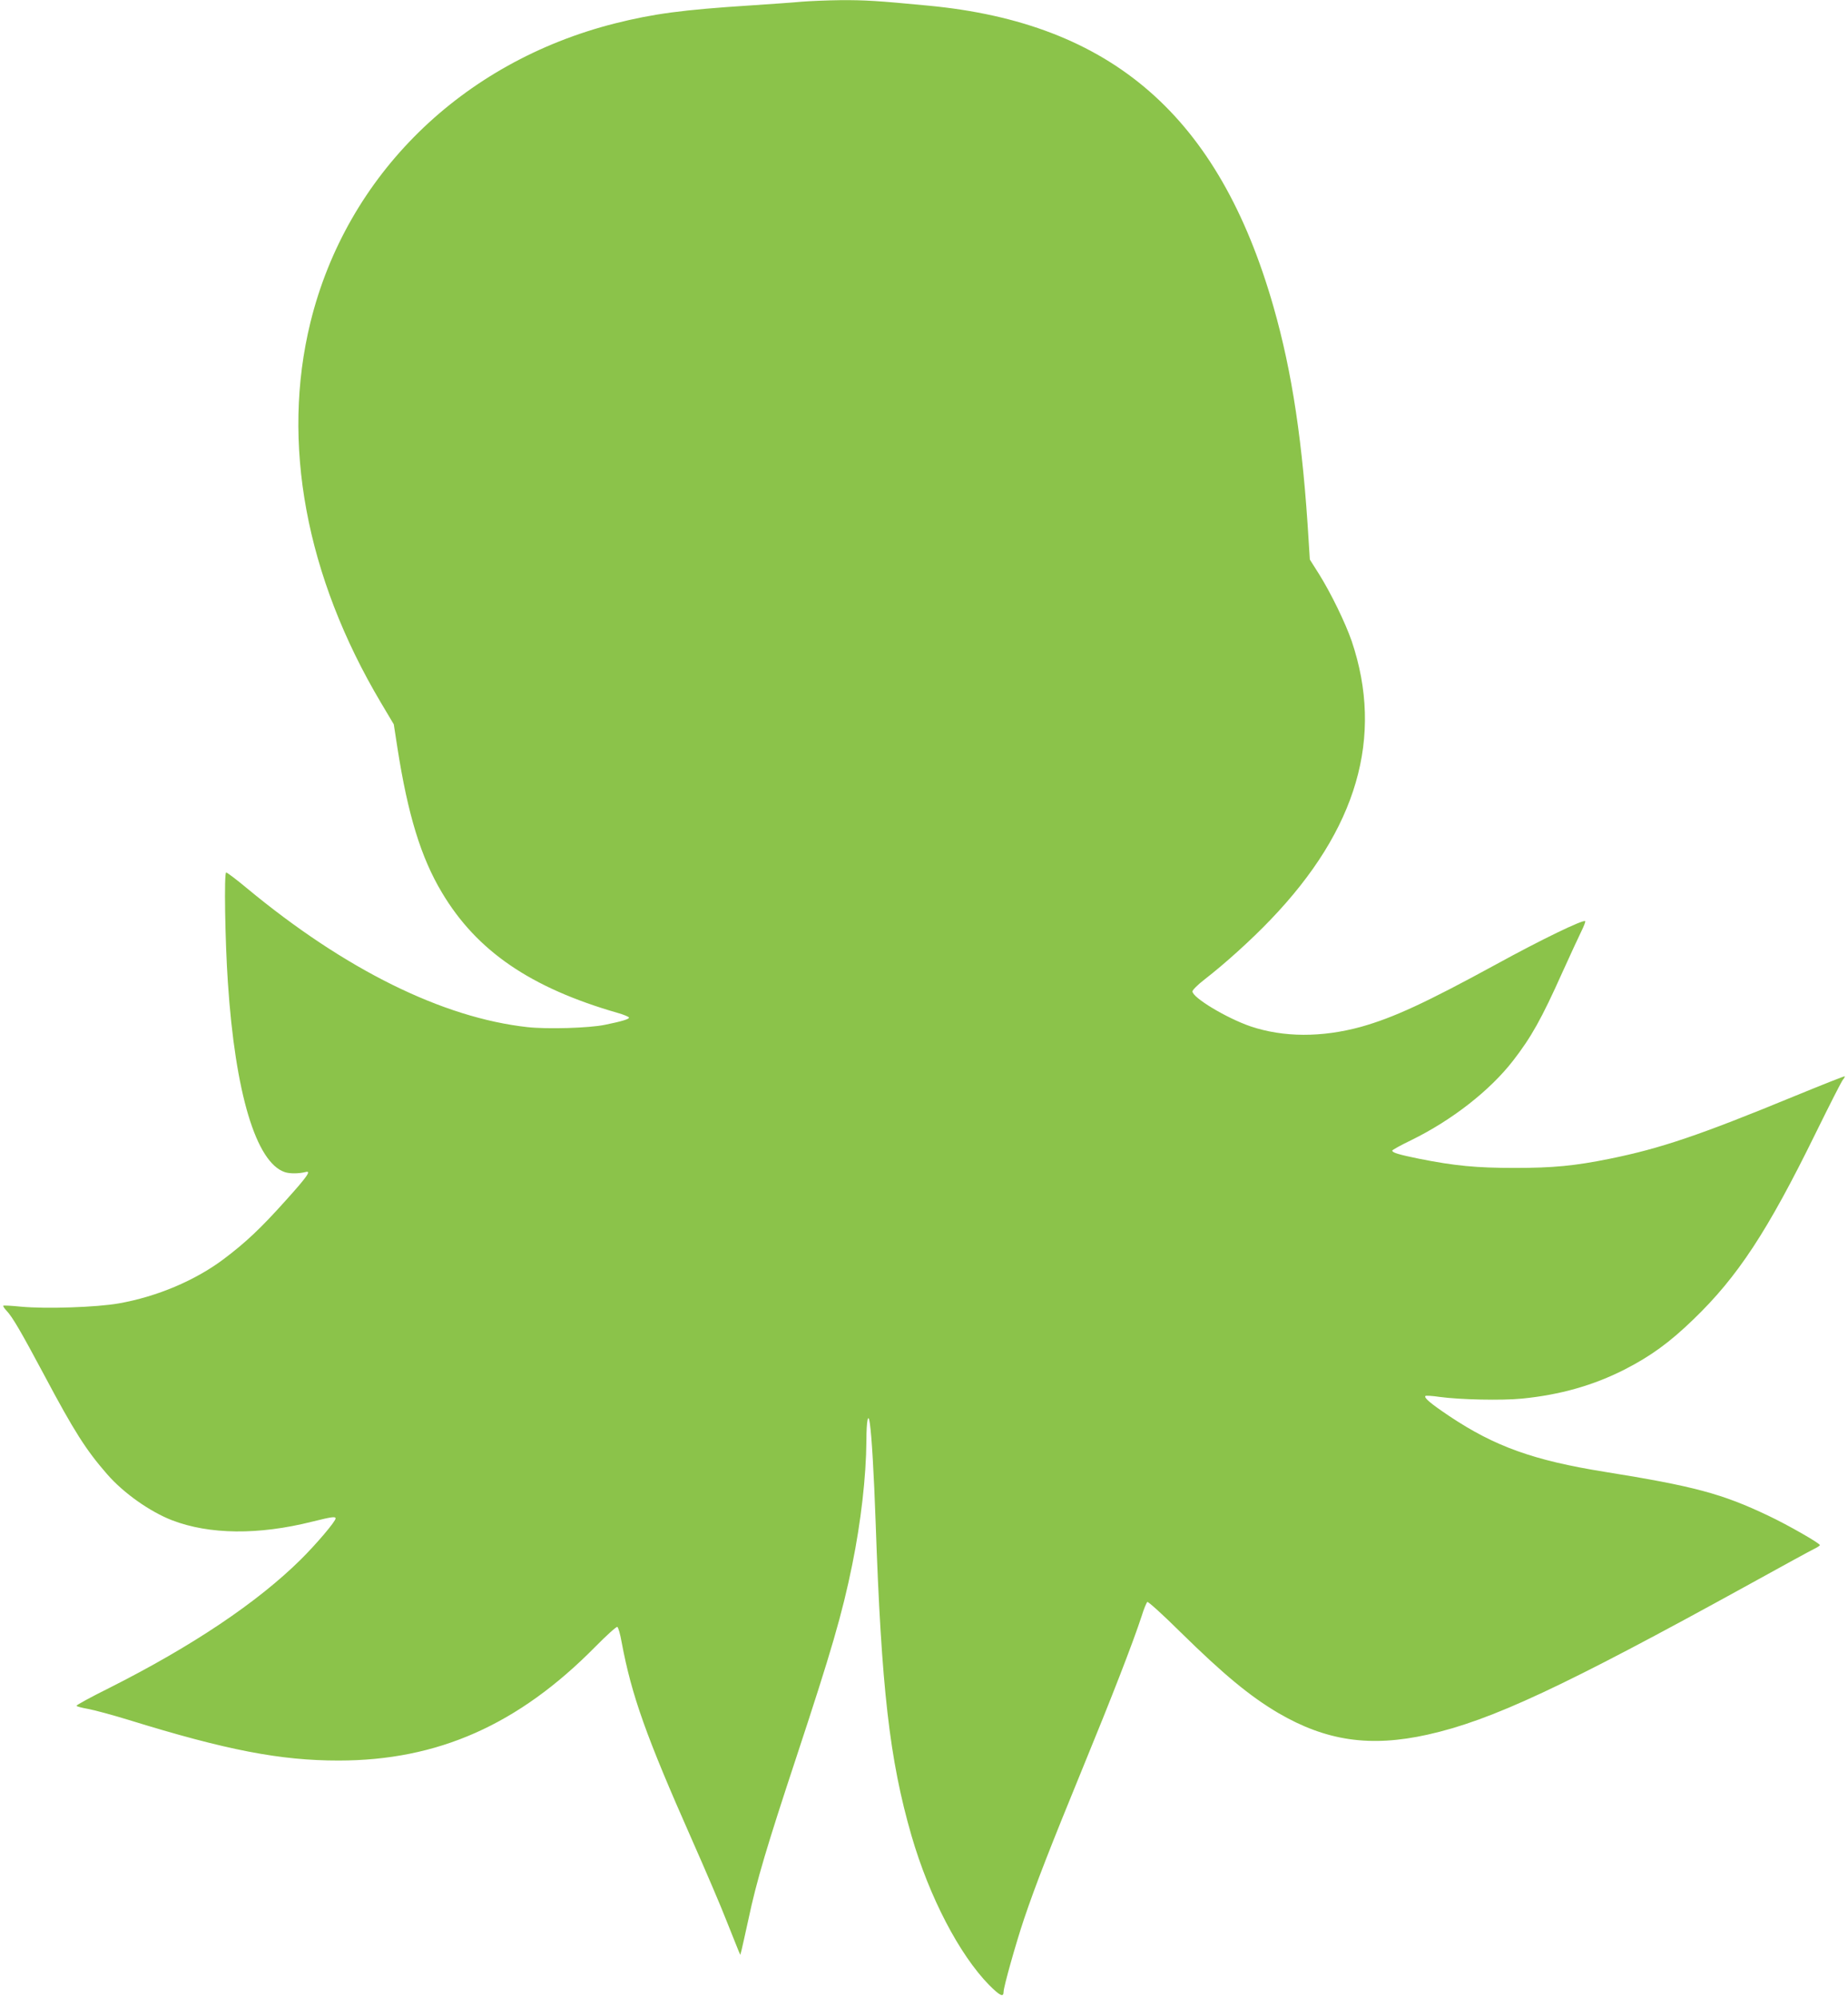 <?xml version="1.0" standalone="no"?>
<!DOCTYPE svg PUBLIC "-//W3C//DTD SVG 20010904//EN"
 "http://www.w3.org/TR/2001/REC-SVG-20010904/DTD/svg10.dtd">
<svg version="1.0" xmlns="http://www.w3.org/2000/svg"
 width="1184pt" height="1280pt" viewBox="0 0 1184 1280"
 preserveAspectRatio="xMidYMid meet">
<g transform="translate(0,1280) scale(0.1,-0.1)"
fill="#8bc34a" stroke="none">
<path d="M5135 12789 c-49 -5 -198 -15 -330 -24 -433 -28 -618 -53 -865 -115
-983 -249 -1719 -972 -1951 -1915 -189 -770 -30 -1627 452 -2438 l82 -138 23
-149 c67 -430 151 -704 285 -928 223 -375 568 -611 1127 -772 39 -11 72 -25
72 -30 0 -10 -46 -24 -154 -46 -100 -21 -369 -29 -496 -15 -544 60 -1168 368
-1798 890 -67 56 -127 101 -133 101 -14 0 -7 -442 11 -705 47 -710 181 -1154
365 -1215 33 -11 91 -10 134 1 37 10 9 -30 -127 -181 -162 -181 -258 -271
-400 -378 -183 -137 -427 -240 -671 -283 -142 -25 -465 -36 -626 -21 -60 6
-112 9 -114 6 -3 -2 7 -17 21 -32 38 -40 92 -133 240 -410 194 -365 269 -482
404 -637 105 -121 274 -240 415 -295 241 -93 556 -96 901 -9 125 31 148 34
148 20 0 -19 -124 -165 -223 -263 -278 -275 -695 -555 -1229 -824 -115 -57
-208 -108 -208 -113 0 -4 33 -13 73 -20 39 -7 158 -39 262 -71 627 -194 971
-260 1344 -260 636 0 1152 229 1645 729 72 73 135 130 141 127 6 -2 19 -46 28
-99 64 -341 157 -602 447 -1257 89 -201 191 -439 226 -530 36 -91 70 -176 76
-190 l11 -25 8 30 c4 17 24 105 44 197 52 246 117 464 310 1048 220 667 291
909 355 1224 56 275 89 563 91 795 0 131 12 185 22 111 12 -81 26 -320 37
-630 37 -1069 89 -1524 230 -2012 114 -392 306 -761 497 -956 70 -70 93 -81
93 -43 0 30 78 308 131 466 74 219 168 460 379 975 180 438 317 790 375 967
14 46 31 86 36 89 6 3 101 -83 212 -193 278 -273 445 -411 626 -518 308 -180
590 -221 958 -139 408 91 868 306 2055 960 213 118 404 222 423 231 19 9 35
20 35 23 0 12 -206 130 -331 189 -296 141 -476 189 -1049 281 -454 73 -703
162 -996 358 -119 80 -163 117 -151 128 3 3 43 1 89 -6 131 -18 400 -24 530
-11 242 24 456 84 658 187 166 85 287 173 438 319 286 275 477 567 785 1195
88 179 166 333 175 343 8 9 13 19 11 21 -2 2 -146 -55 -319 -126 -614 -253
-861 -336 -1185 -402 -227 -46 -364 -59 -610 -59 -246 0 -383 13 -614 59 -132
27 -171 39 -171 52 0 4 55 35 122 67 261 128 504 318 652 509 117 151 183 269
316 566 51 113 106 231 122 264 16 32 27 61 24 64 -12 12 -281 -118 -569 -276
-454 -248 -661 -343 -867 -401 -252 -69 -497 -68 -708 3 -154 53 -372 184
-372 224 0 9 34 43 78 77 127 98 300 254 422 382 555 578 728 1171 520 1786
-41 118 -132 305 -208 427 l-60 95 -7 110 c-38 640 -106 1090 -226 1510 -349
1220 -1035 1818 -2213 1929 -323 31 -406 36 -561 35 -88 -1 -200 -6 -250 -10z"/>
</g>
</svg>
